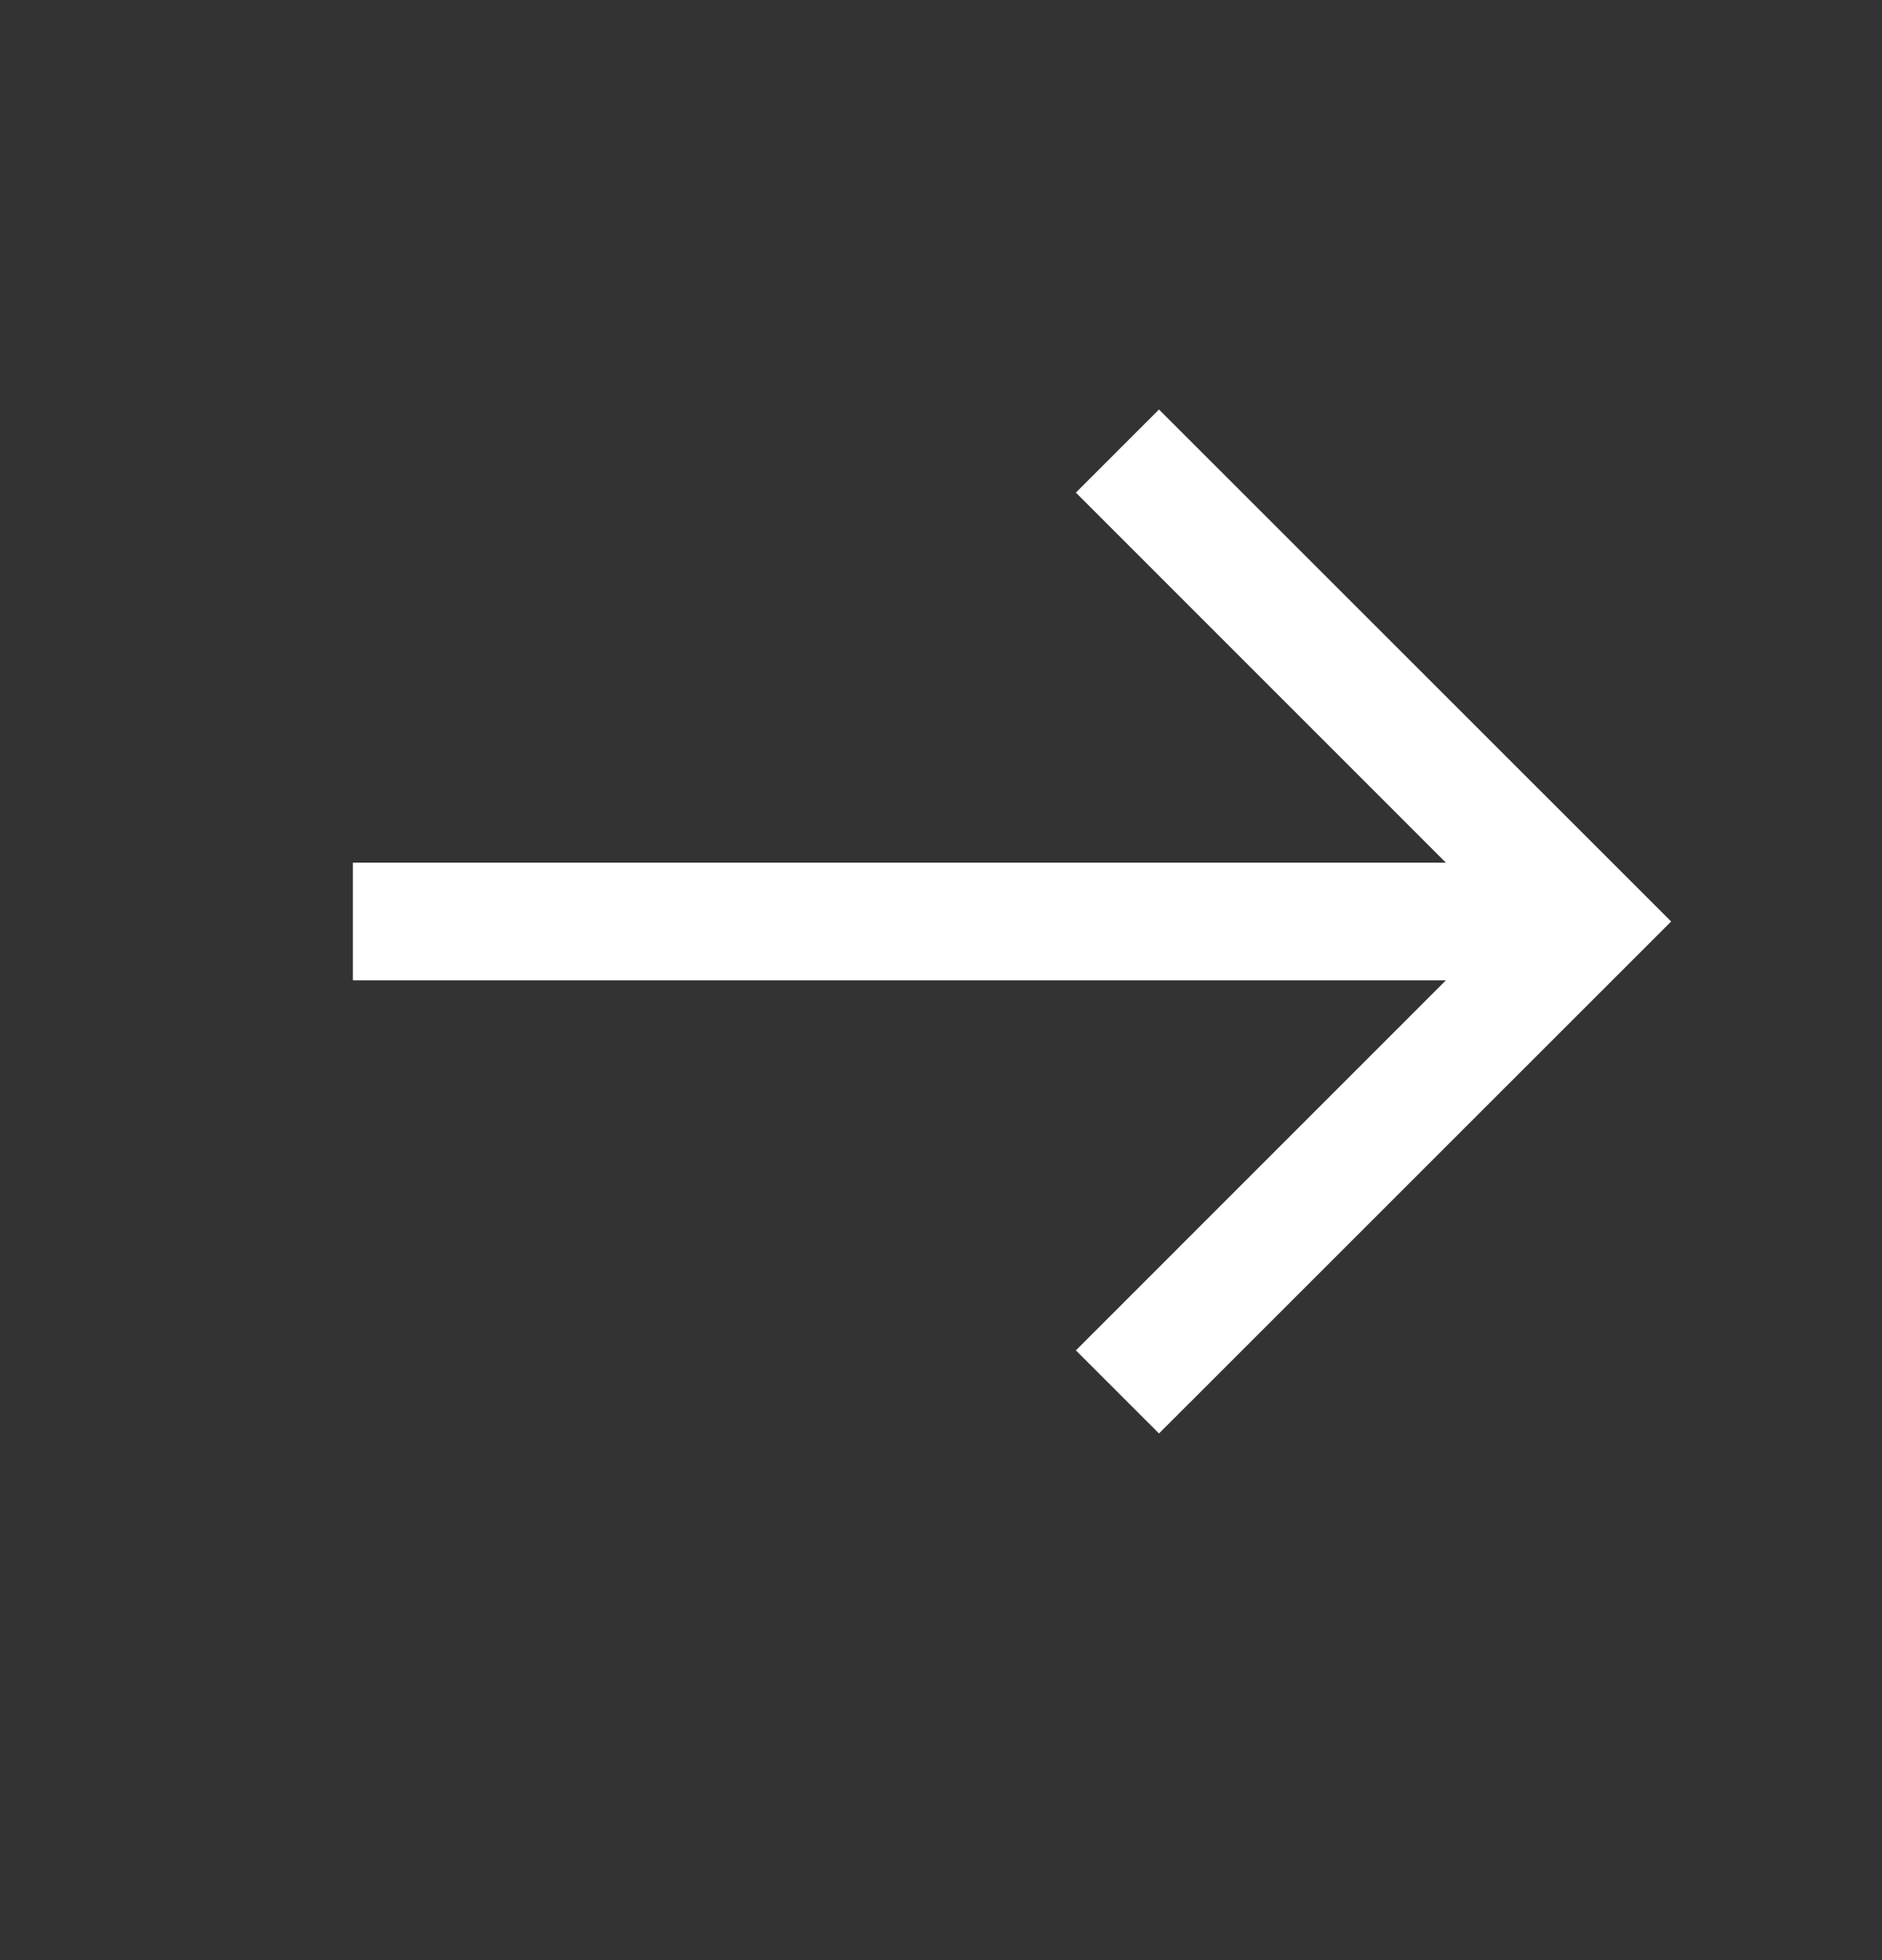 <svg width="24" height="25" viewBox="0 0 24 25" fill="none" xmlns="http://www.w3.org/2000/svg">
<rect x="0" y="0" width="24" height="25" fill="#333333" stroke="none"/>
<path d="M18.439 11.003L13.72 6.283L14.78 5.223L21.311 11.753L14.78 18.283L13.72 17.223L18.439 12.503H4.5V11.003H18.439Z" fill="white"/>
</svg>
